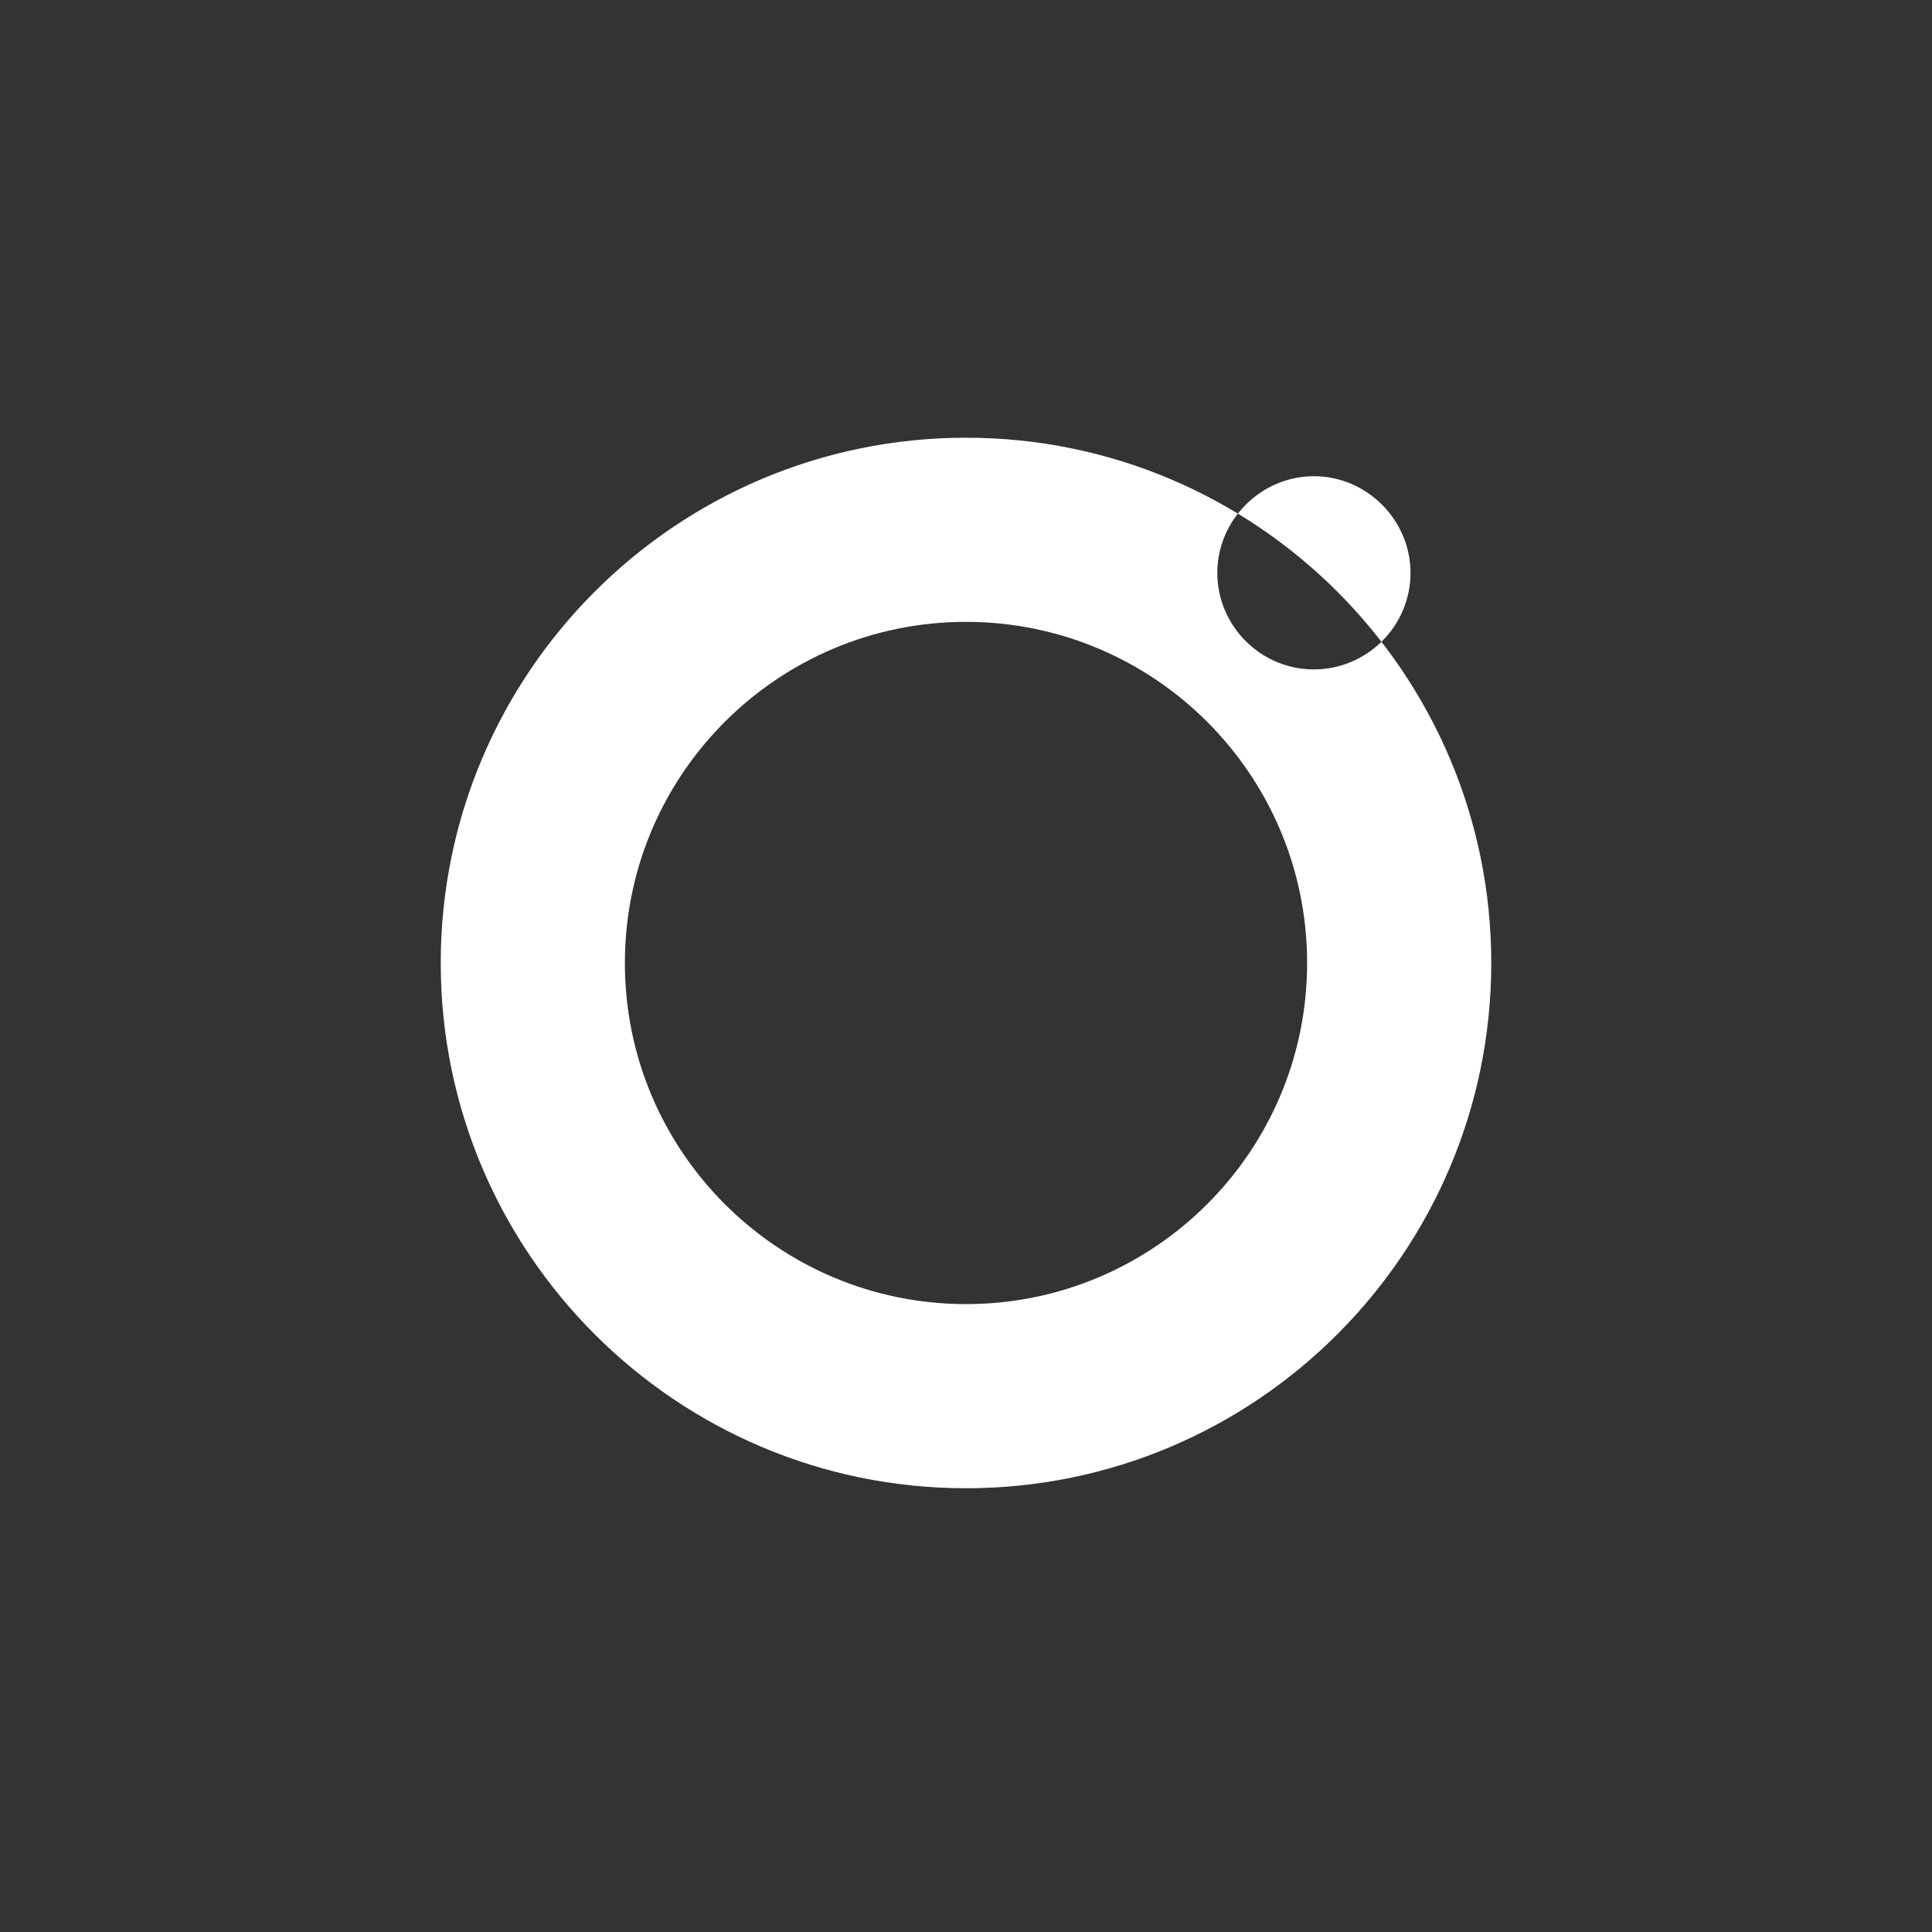 <svg xmlns="http://www.w3.org/2000/svg" viewBox="0 0 256 256">
    <rect x="0" y="0" width="256" height="256" fill="#333333" stroke="none"/>
    <defs><linearGradient id="g" x1="0" y1="0" x2="1" y2="1">
      <stop offset="0" stop-color="#ffffff"/><stop offset="1" stop-color="#ffffff"/>
    </linearGradient></defs>
    <rect width="0" height="0" fill="none"/>
    <path fill="#fff" d="M128 58c-38.4 0-69.6 31.2-69.6 69.6S89.6 197.2 128 197.2s69.6-31.2 69.6-69.6S166.4 58 128 58zm0 114.8c-24.9 0-45.2-20.2-45.2-45.2S103.1 82.4 128 82.4s45.2 20.2 45.2 45.2-20.3 45.2-45.2 45.2zm58.9-96.9c0 7.1-5.8 12.8-12.8 12.8-7.1 0-12.8-5.8-12.8-12.8s5.8-12.8 12.8-12.8c7 0 12.8 5.8 12.8 12.8z"/>
    </svg>